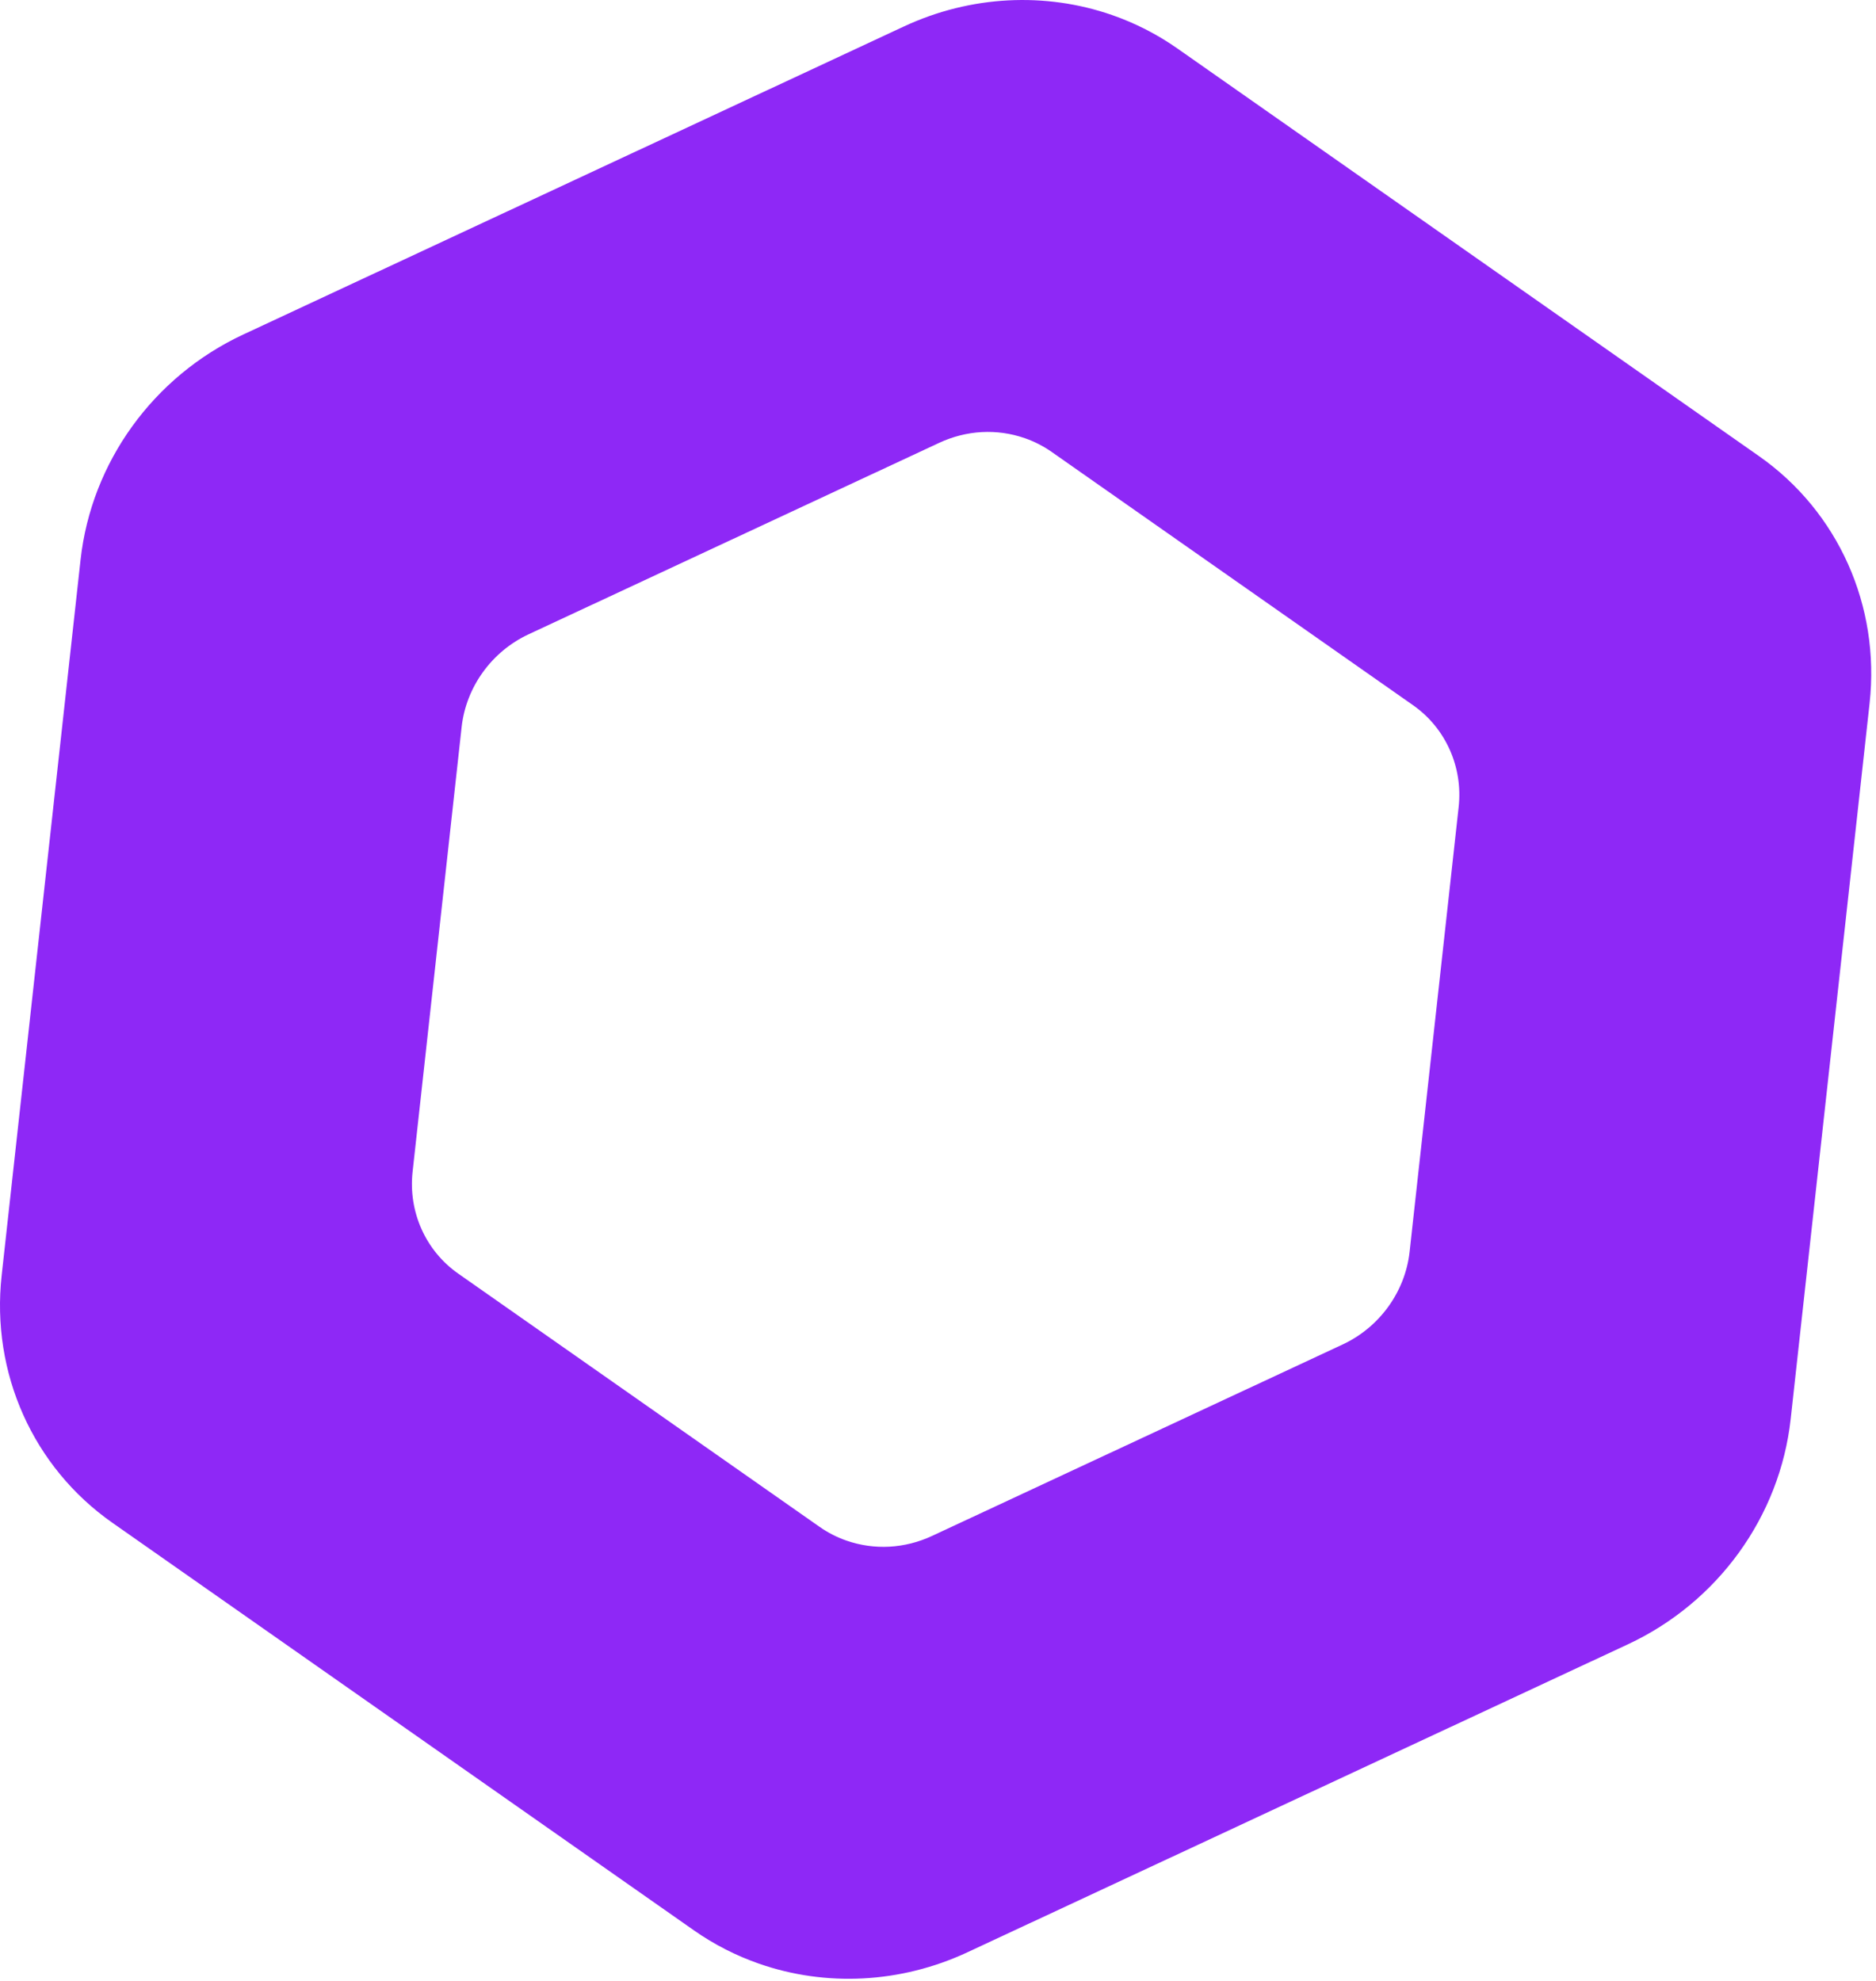 <?xml version="1.0" encoding="UTF-8"?> <svg xmlns="http://www.w3.org/2000/svg" width="214" height="226" viewBox="0 0 214 226" fill="none"> <path d="M126.873 1.722C119.282 -0.924 110.744 -0.542 103.109 3.02L27.754 38.157C17.491 42.942 10.415 52.74 9.19 63.857L0.189 145.501C-1.038 156.62 3.774 167.37 12.81 173.704L79.163 220.21C81.475 221.83 83.974 223.098 86.585 224.009C94.177 226.656 102.713 226.272 110.349 222.712L185.703 187.574C195.965 182.789 203.042 172.992 204.268 161.873L213.269 80.229C214.494 69.112 209.684 58.361 200.648 52.028L134.294 5.521C131.982 3.9 129.484 2.633 126.873 1.722ZM116.909 49.988C117.997 50.366 119.025 50.893 119.964 51.551L161.197 80.452C164.903 83.05 166.896 87.498 166.392 92.06L160.798 142.794C160.296 147.357 157.368 151.41 153.157 153.373L106.33 175.209C103.209 176.664 99.736 176.854 96.547 175.742C95.461 175.364 94.433 174.837 93.494 174.178L52.261 145.28C48.554 142.681 46.563 138.233 47.066 133.67L52.66 82.937C53.162 78.374 56.09 74.321 60.301 72.357L107.126 50.522C110.247 49.066 113.722 48.877 116.909 49.988Z" fill="#8E28F6"></path> </svg> 